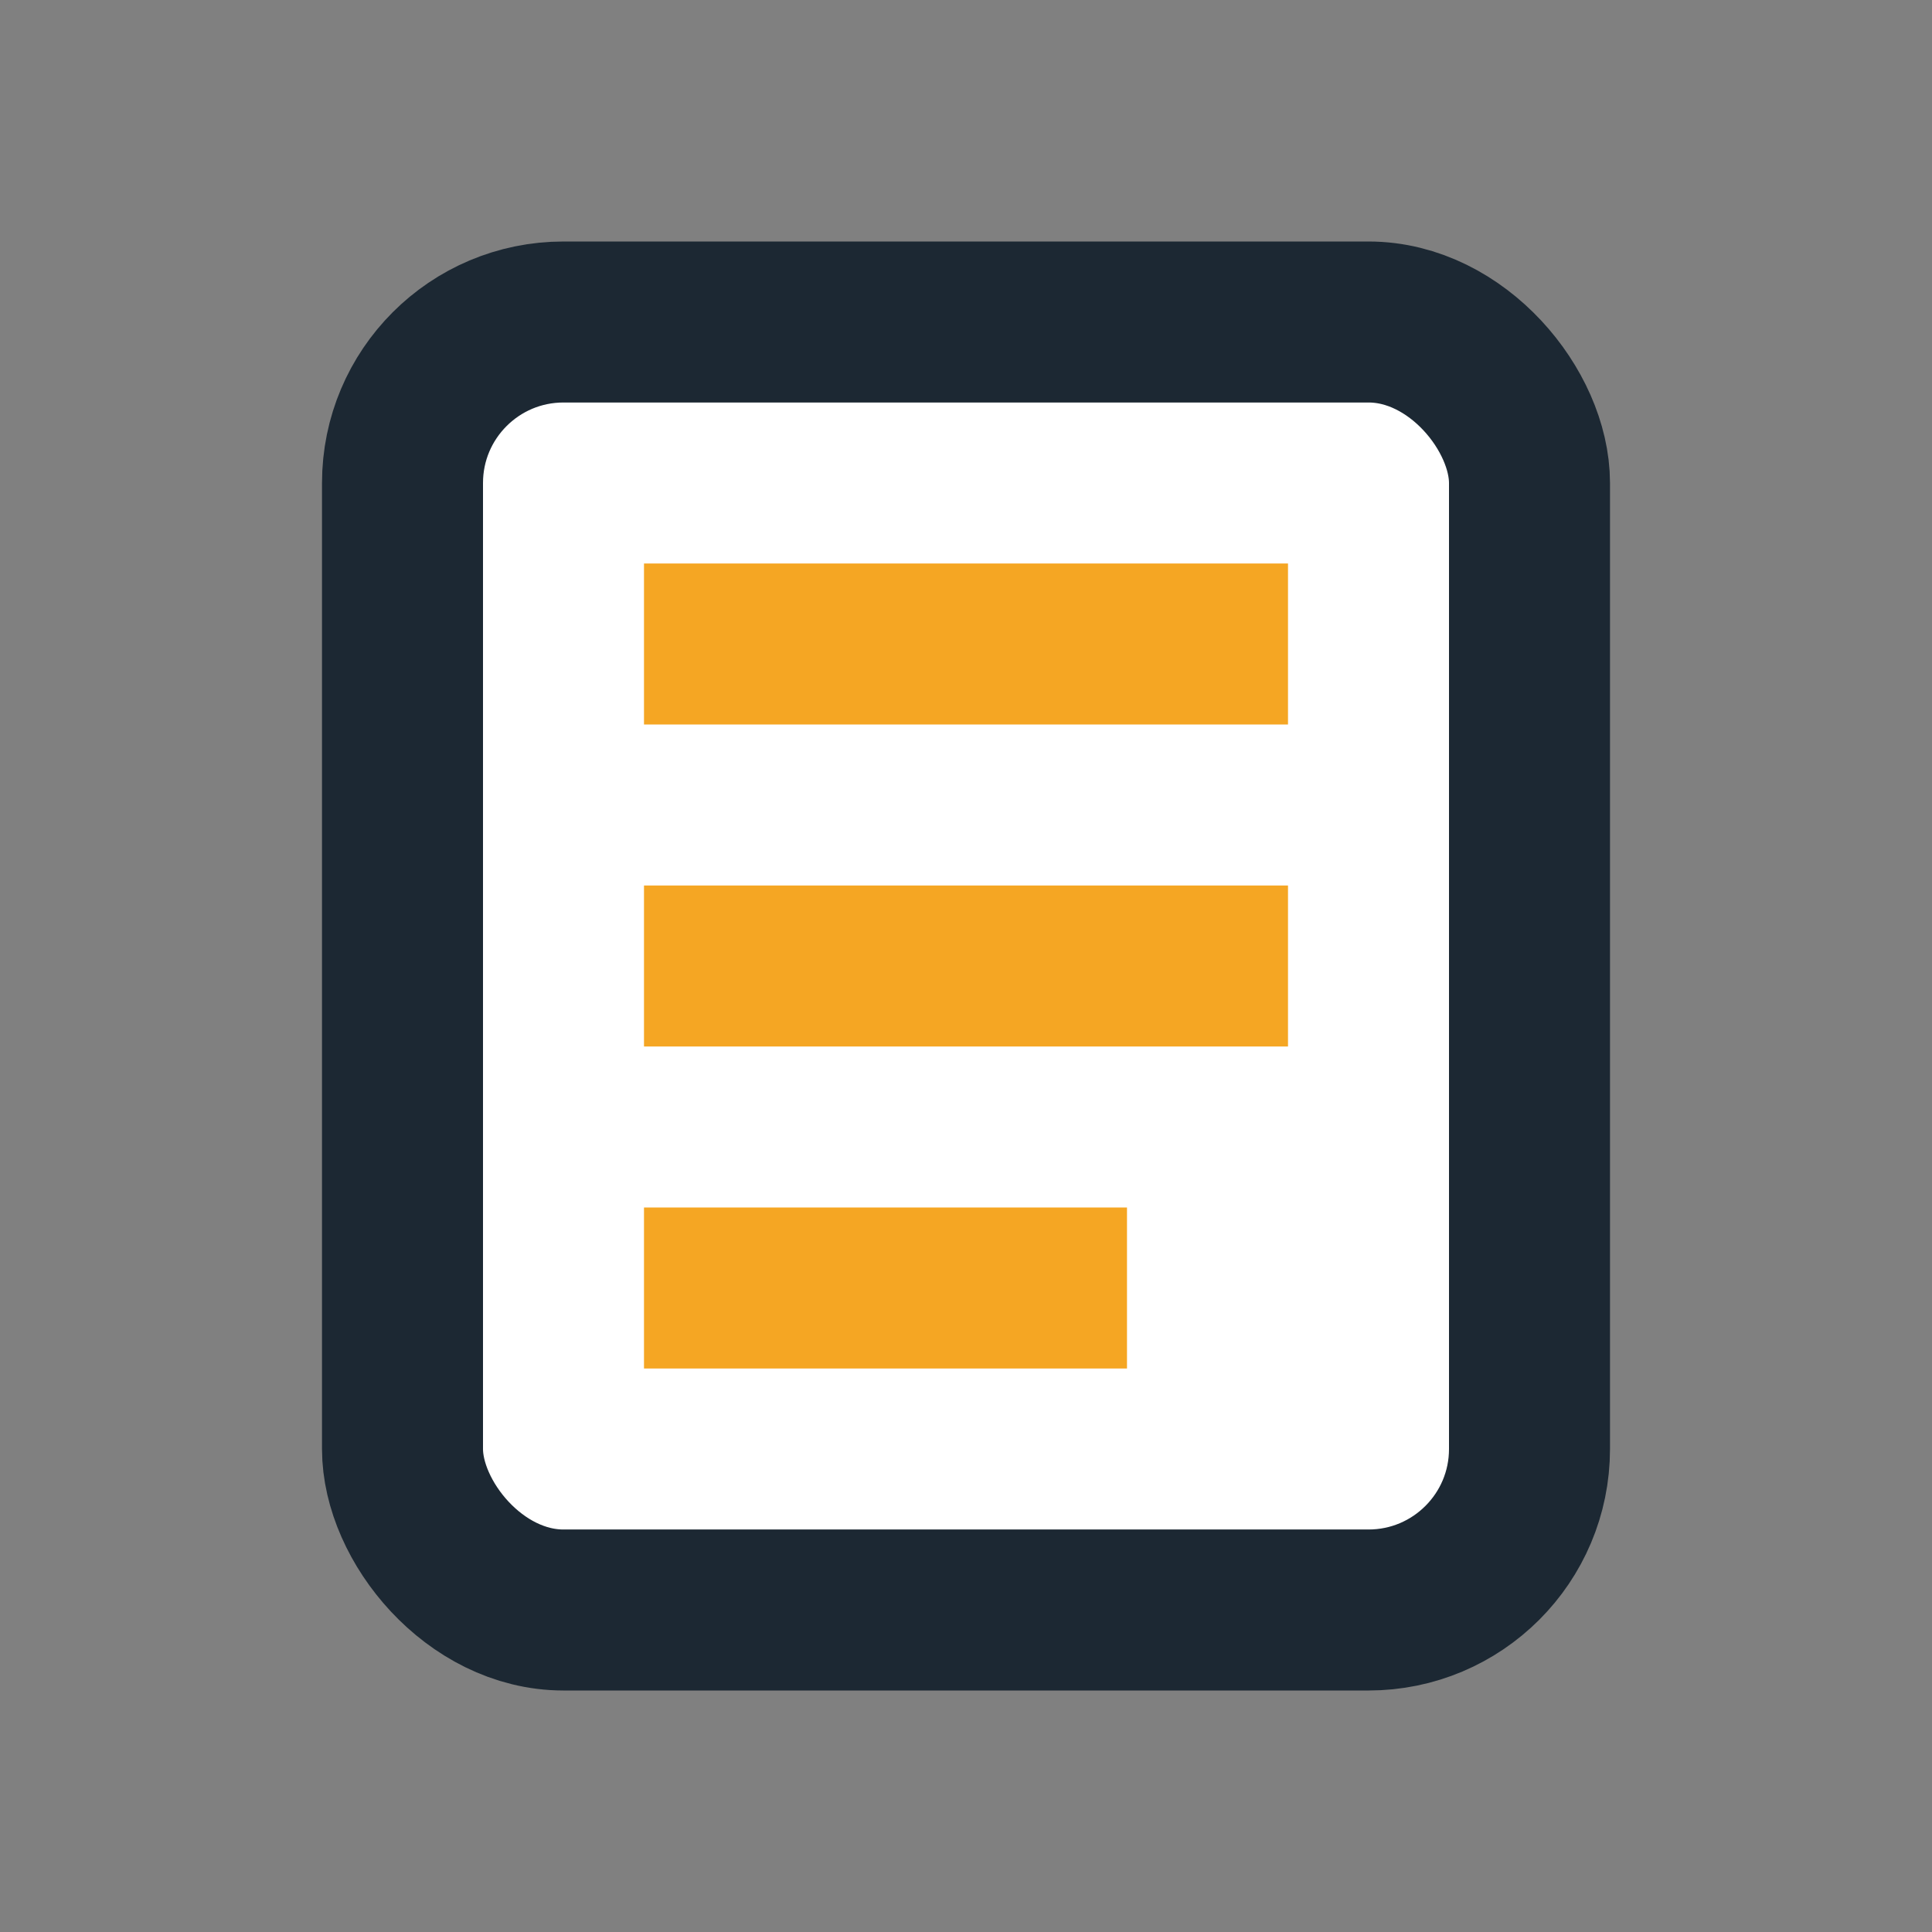 <?xml version="1.0" encoding="UTF-8"?>
<svg xmlns="http://www.w3.org/2000/svg" width="24" height="24" viewBox="0 0 24 24"><rect x="0" y="0" width="24" height="24" fill="#808080" stroke="none"/><rect x="5" y="4" width="14" height="16" rx="2" fill="#FFFFFF" stroke="#1C2833" stroke-width="2"/><path d="M8 8h8M8 12h8M8 16h6" stroke="#F5A623" stroke-width="2"/></svg>